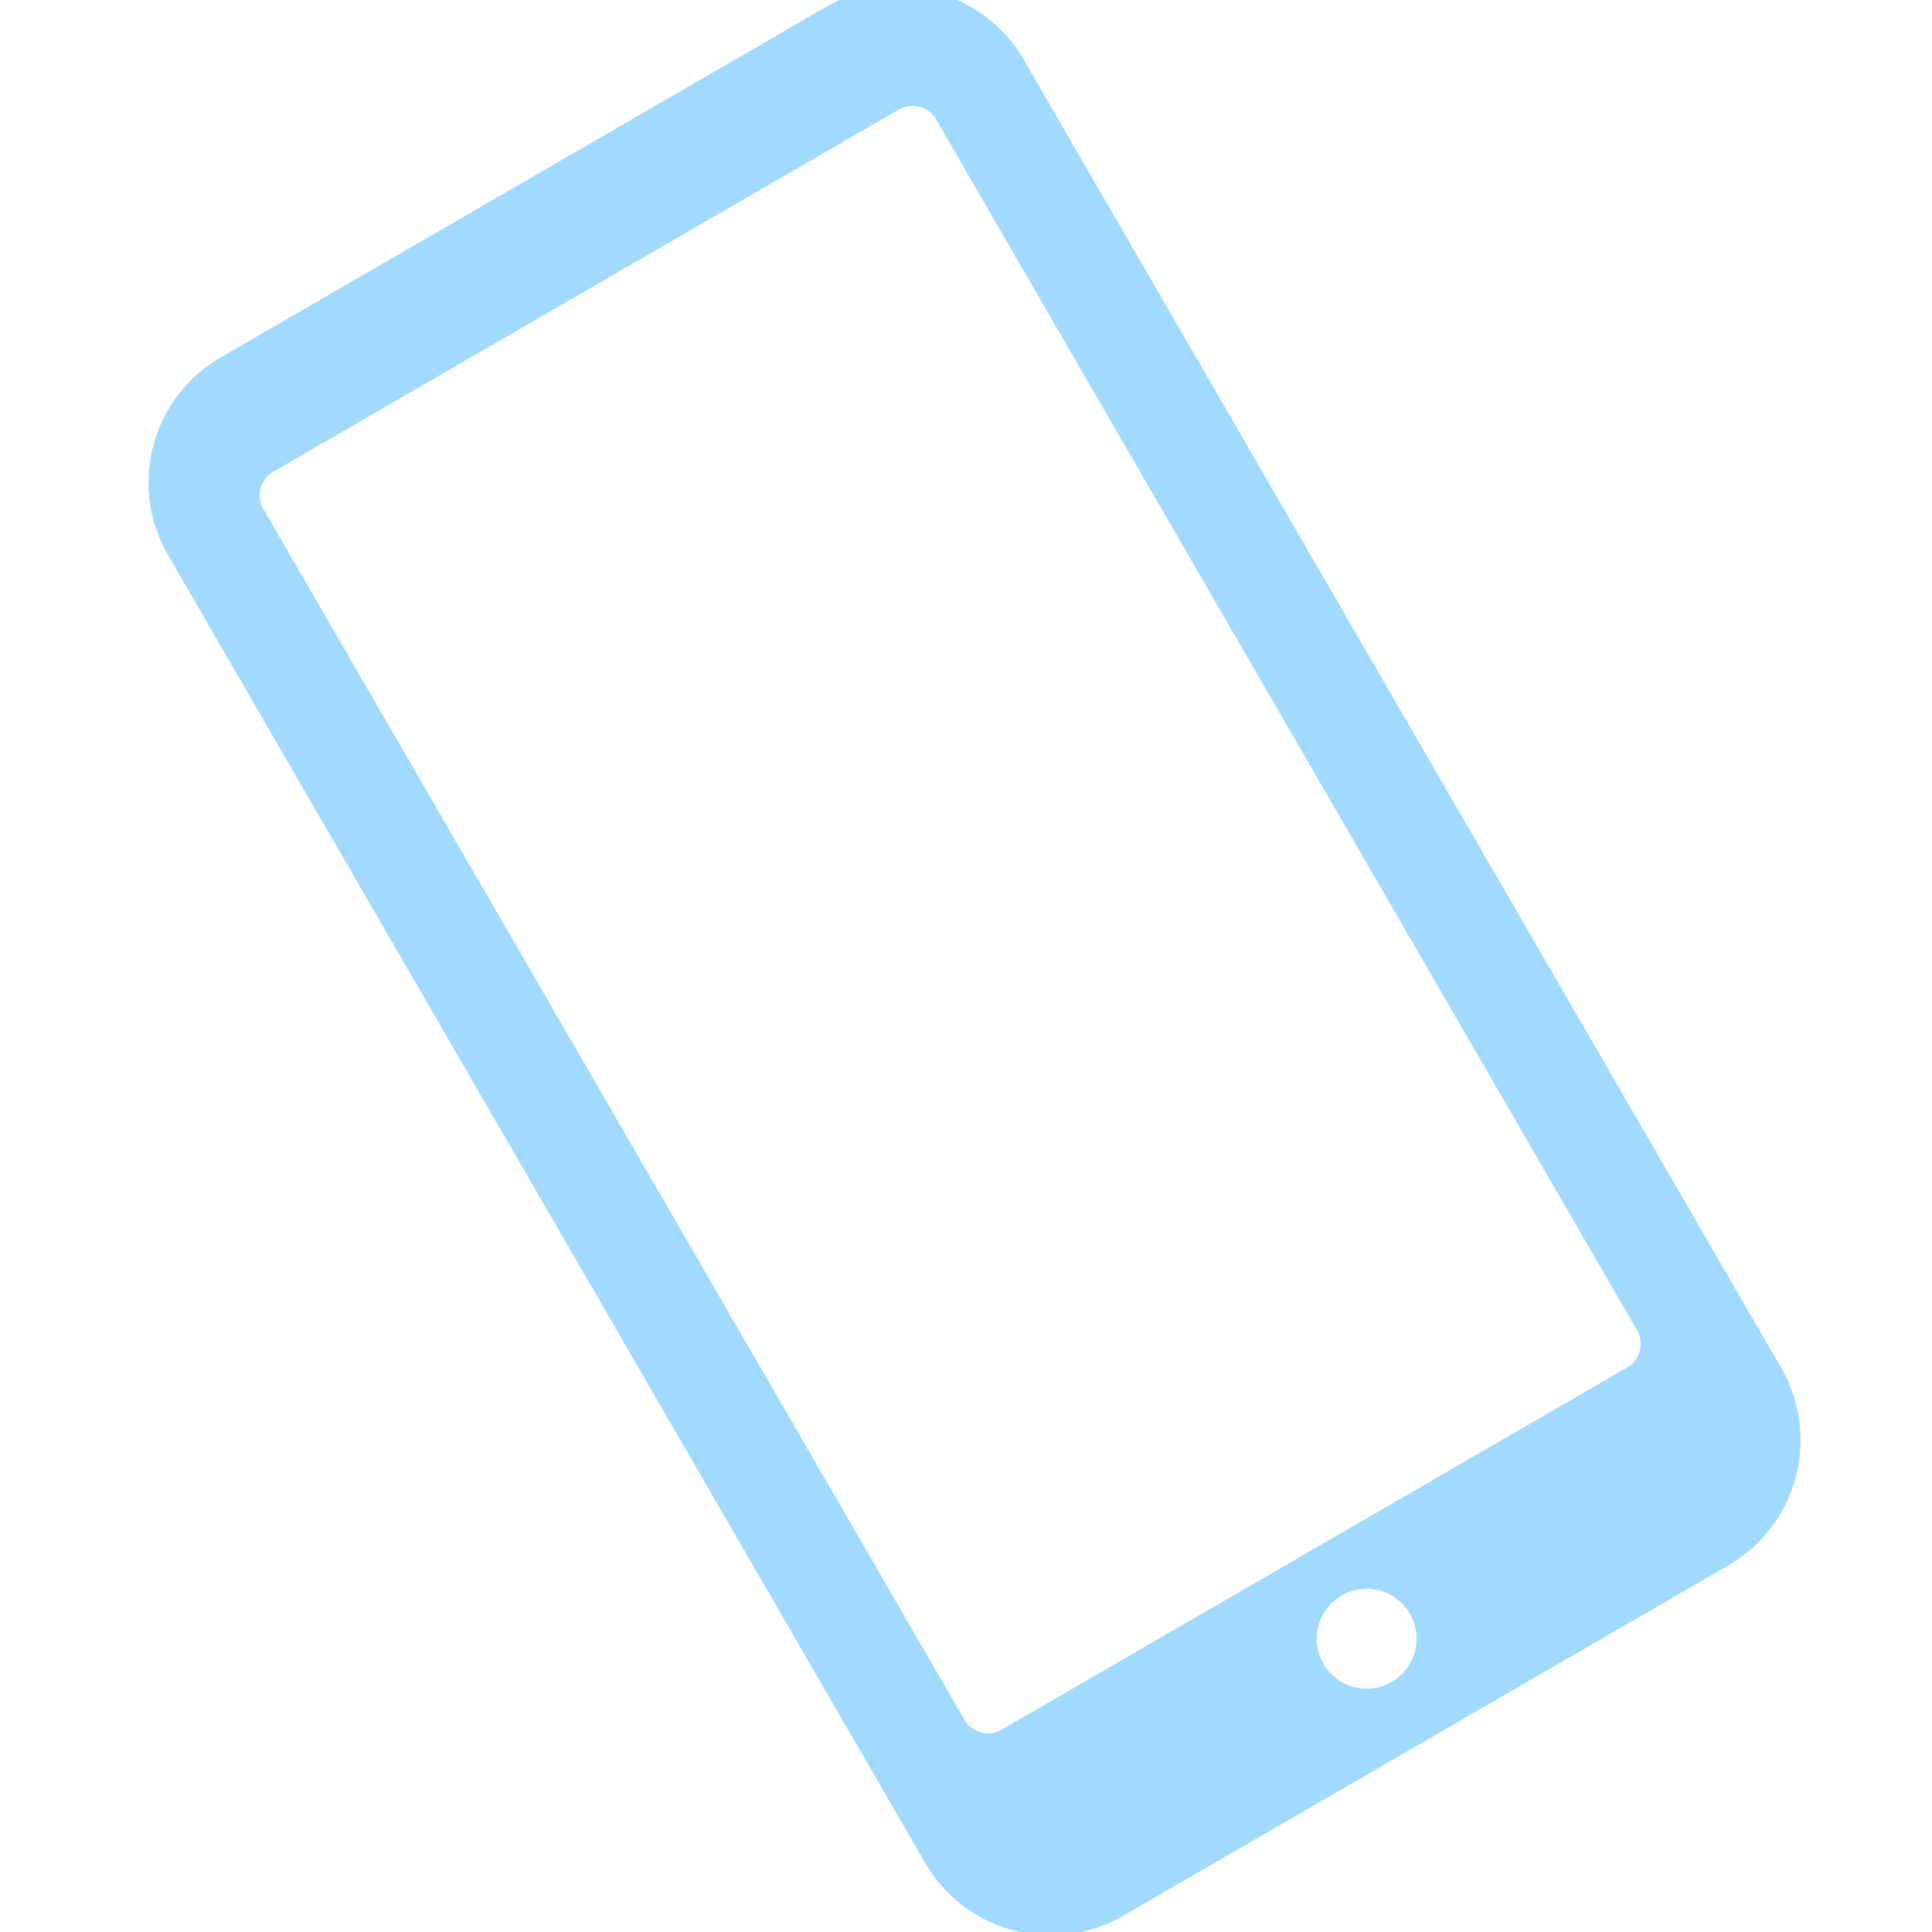 <?xml version="1.0" encoding="UTF-8" standalone="no"?>
<!-- Created with Inkscape (http://www.inkscape.org/) -->
<svg id="svg2" xmlns:rdf="http://www.w3.org/1999/02/22-rdf-syntax-ns#" xmlns="http://www.w3.org/2000/svg" height="15" width="15" version="1.1" xmlns:cc="http://creativecommons.org/ns#" xmlns:dc="http://purl.org/dc/elements/1.1/" viewBox="0 0 15 15">
 <g id="layer1" transform="translate(0 -1037.4)">
  <g id="g4296" style="stroke-linecap:square;stroke-miterlimit:3;color-interpolation-filters:sRGB;fill:none" transform="matrix(.019 -.011 .011 .019 -3.094 1040.4)">
   <g id="shape2-1" style="fill:#a1d9ff" transform="matrix(1.132 0 0 1.132 143.47 -215.29)">
    <path id="rect4278" style="fill:#a1d9ff" d="m6.867 0.963c-0.128 0.016-0.254 0.058-0.373 0.127l-4.127 2.383c-0.475 0.274-0.638 0.876-0.363 1.351l5.152 8.924c0.274 0.475 0.878 0.638 1.353 0.363l4.127-2.383c0.475-0.274 0.636-0.878 0.361-1.353l-5.152-8.923c-0.206-0.356-0.596-0.536-0.979-0.488zm0.268 0.809c0.046 0.012 0.086 0.041 0.111 0.086l4.771 8.264c0.051 0.089 0.021 0.202-0.068 0.254l-4.269 2.465c-0.089 0.051-0.202 0.021-0.254-0.068l-4.772-8.264c-0.051-0.089-0.021-0.203 0.068-0.254l4.269-2.465c0.045-0.026 0.097-0.03 0.143-0.018zm3.027 10.112a0.34 0.34 0 0 1 0.303 0.17 0.34 0.34 0 0 1 -0.125 0.465 0.34 0.34 0 0 1 -0.465 -0.125 0.34 0.34 0 0 1 0.125 -0.465 0.34 0.34 0 0 1 0.162 -0.045z" transform="matrix(39.664 22.9 -22.9 39.664 31.005 87.312)"/>
   </g>
  </g>
 </g>
 <style id="style4271" type="text/css"><![CDATA[
		.st1 {fill:#000099;stroke:#000000;stroke-linecap:round;stroke-linejoin:round;stroke-width:2.16}
		.st2 {fill:#fafafa;stroke:#000000;stroke-linecap:round;stroke-linejoin:round;stroke-width:2.16}
		.st3 {fill:#ffffff;stroke:#000000;stroke-linecap:round;stroke-linejoin:round;stroke-width:0.72}
		.st4 {fill:none;fill-rule:evenodd;font-size:12;overflow:visible;stroke-linecap:square;stroke-miterlimit:3}
	]]></style>
</svg>
